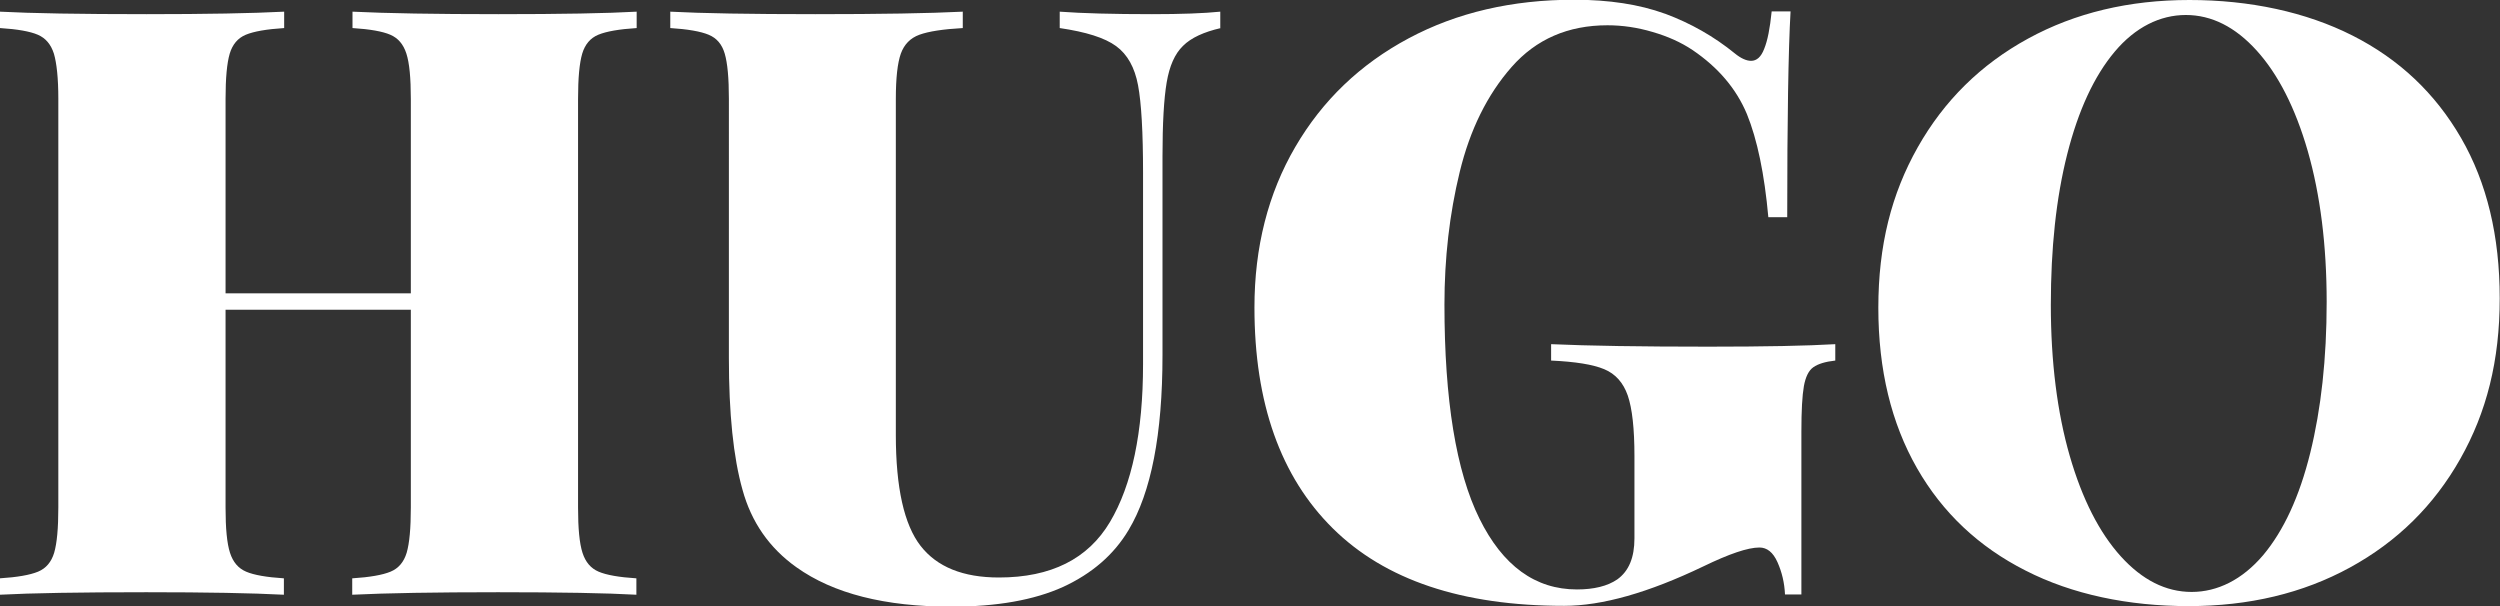 <?xml version="1.0" encoding="UTF-8"?><svg xmlns="http://www.w3.org/2000/svg" width="90" height="21.83" viewBox="0 0 90 21.83"><rect x="0" y="0" width="90" height="21.83" fill="#333333" stroke="none"/><g id="a"/><g id="b"><g id="c"><g><path d="M21.54,1.25c-.29,.12-.48,.35-.58,.68-.1,.34-.15,.88-.15,1.63v14.71c0,.75,.05,1.29,.16,1.63s.3,.56,.58,.68c.28,.12,.73,.2,1.36,.24v.59c-1.07-.06-2.73-.09-4.98-.09s-4.02,.03-5.25,.09v-.59c.63-.04,1.09-.12,1.38-.24,.29-.12,.48-.35,.58-.68,.1-.34,.15-.88,.15-1.63v-7.12h-6.67v7.12c0,.75,.05,1.29,.16,1.63,.11,.34,.3,.56,.58,.68,.28,.12,.73,.2,1.36,.24v.59c-1.15-.06-2.8-.09-4.95-.09-2.39,0-4.15,.03-5.28,.09v-.59c.63-.04,1.09-.12,1.38-.24,.29-.12,.48-.35,.58-.68,.1-.34,.15-.88,.15-1.63V3.56c0-.75-.06-1.29-.16-1.63-.11-.34-.3-.56-.58-.68-.28-.12-.73-.2-1.36-.24V.42c1.13,.06,2.89,.09,5.28,.09,2.13,0,3.79-.03,4.95-.09v.59c-.63,.04-1.09,.12-1.38,.24-.29,.12-.48,.35-.58,.68-.1,.34-.15,.88-.15,1.63v7h6.67V3.56c0-.75-.05-1.29-.16-1.63-.11-.34-.3-.56-.58-.68-.28-.12-.73-.2-1.36-.24V.42c1.23,.06,2.98,.09,5.25,.09s3.91-.03,4.98-.09v.59c-.63,.04-1.09,.12-1.38,.24Z" fill="#fff"/><path d="M43.95,1.01c-.61,.14-1.07,.35-1.36,.64-.3,.29-.49,.73-.59,1.32-.1,.59-.15,1.48-.15,2.67v7.15c0,2.85-.41,4.94-1.22,6.29-.53,.89-1.32,1.57-2.36,2.05-1.04,.47-2.38,.71-4.02,.71-2.39,0-4.25-.47-5.58-1.42-.97-.69-1.62-1.62-1.94-2.79-.33-1.17-.49-2.75-.49-4.74V3.56c0-.75-.05-1.29-.15-1.63-.1-.34-.29-.56-.58-.68-.29-.12-.75-.2-1.38-.24V.42c1.13,.06,2.87,.09,5.22,.09s4.1-.03,5.31-.09v.59c-.71,.04-1.23,.12-1.56,.24s-.55,.35-.67,.68c-.12,.34-.18,.88-.18,1.63V15.66c0,1.9,.3,3.23,.89,3.99,.59,.76,1.53,1.14,2.82,1.14,1.88,0,3.21-.67,4-2,.79-1.33,1.19-3.23,1.19-5.68V6.23c0-1.46-.06-2.52-.18-3.16s-.38-1.11-.79-1.41c-.41-.3-1.08-.51-2.03-.65V.42c.81,.06,1.92,.09,3.32,.09,1.05,0,1.87-.03,2.46-.09v.59Z" fill="#fff"/><path d="M59.96,.5c.91,.34,1.74,.81,2.49,1.42,.22,.18,.42,.27,.59,.27,.2,0,.36-.14,.47-.43,.12-.29,.21-.74,.27-1.35h.68c-.08,1.4-.12,3.88-.12,7.41h-.68c-.14-1.56-.4-2.8-.77-3.71-.38-.91-1.03-1.68-1.96-2.31-.42-.28-.89-.49-1.44-.65-.54-.16-1.08-.24-1.62-.24-1.42,0-2.57,.5-3.45,1.5-.88,1-1.5,2.26-1.87,3.78-.37,1.52-.55,3.11-.55,4.77,0,3.44,.42,6.01,1.26,7.71,.84,1.7,2.01,2.55,3.51,2.55,.61,0,1.1-.12,1.45-.36,.42-.3,.62-.79,.62-1.48v-2.96c0-.99-.08-1.71-.24-2.18-.16-.46-.44-.78-.85-.95-.41-.17-1.04-.27-1.91-.31v-.59c1.34,.06,3.23,.09,5.66,.09,2.04,0,3.56-.03,4.57-.09v.59c-.36,.04-.62,.12-.79,.24-.17,.12-.28,.35-.34,.68-.06,.34-.09,.88-.09,1.63v5.87h-.59c-.02-.42-.11-.8-.27-1.16-.16-.36-.38-.53-.65-.53-.42,0-1.09,.23-2.02,.68-1.98,.95-3.65,1.42-5.01,1.42-3.68,0-6.45-.93-8.33-2.79-1.88-1.86-2.82-4.51-2.82-7.95,0-2.17,.49-4.1,1.47-5.78s2.34-2.98,4.08-3.91c1.74-.93,3.73-1.39,5.96-1.39,1.26,0,2.35,.17,3.26,.5Z" fill="#fff"/><path d="M84.69,1.28c1.68,.85,2.98,2.08,3.91,3.69,.93,1.61,1.39,3.53,1.39,5.77s-.47,4.1-1.42,5.78c-.95,1.68-2.27,2.98-3.97,3.91s-3.64,1.39-5.81,1.39-4.19-.42-5.87-1.28c-1.68-.85-2.99-2.08-3.91-3.69s-1.39-3.53-1.39-5.77,.47-4.1,1.42-5.78c.95-1.68,2.27-2.98,3.97-3.91s3.64-1.39,5.81-1.39,4.19,.43,5.87,1.28Zm-8.56,.58c-.74,.88-1.31,2.11-1.71,3.69s-.59,3.39-.59,5.43,.23,3.87,.68,5.43c.45,1.56,1.07,2.77,1.84,3.62,.77,.85,1.62,1.28,2.55,1.28s1.82-.44,2.57-1.32c.74-.88,1.31-2.11,1.7-3.69s.59-3.39,.59-5.43-.23-3.86-.68-5.43c-.45-1.56-1.07-2.77-1.84-3.62s-1.62-1.28-2.55-1.28-1.82,.44-2.56,1.32Z" fill="#fff"/></g></g></g></svg>